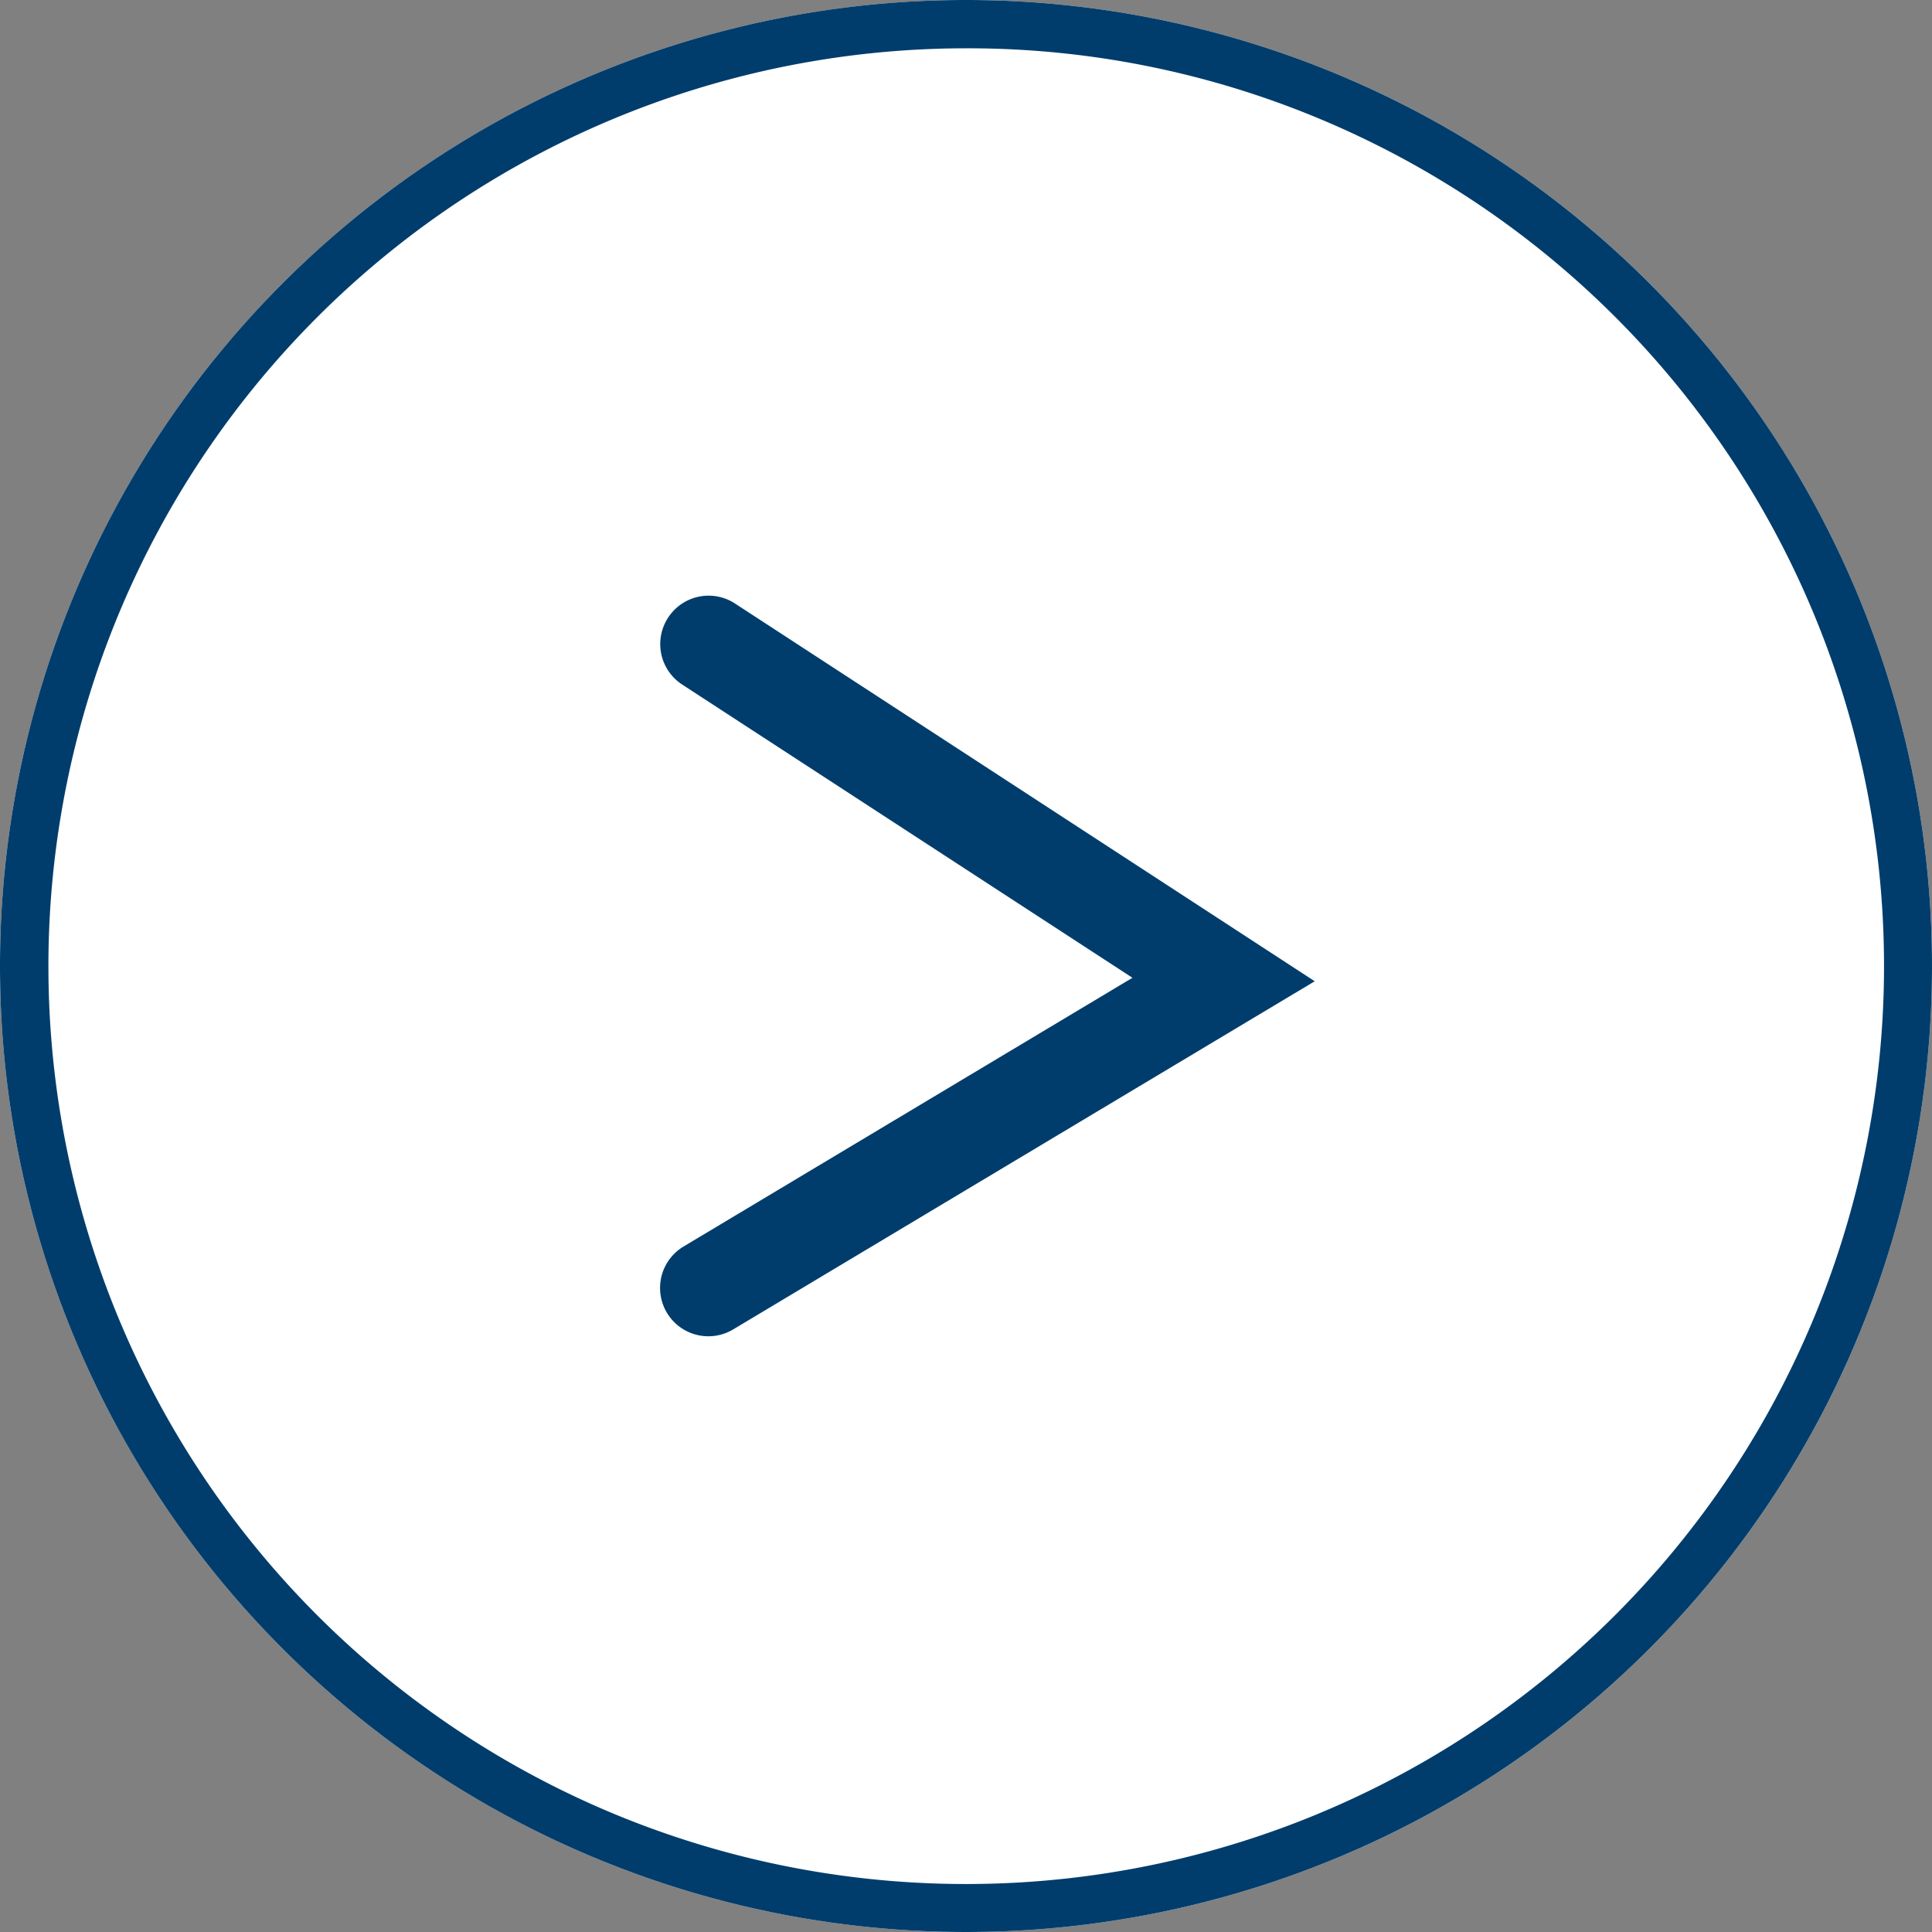 <svg id="グループ_346" data-name="グループ 346" xmlns="http://www.w3.org/2000/svg" width="40" height="40" viewBox="0 0 40 40">
  <rect x="0" y="0" width="40" height="40" fill="#808080" stroke="none"/>
  <circle id="楕円形_1" data-name="楕円形 1" cx="20" cy="20" r="20" fill="#fff"/>
  <path id="楕円形_1_-_アウトライン" data-name="楕円形 1 - アウトライン" d="M20,1a19.005,19.005,0,0,0-7.4,36.507A19.005,19.005,0,0,0,27.4,2.493,18.88,18.88,0,0,0,20,1m0-1A20,20,0,1,1,0,20,20,20,0,0,1,20,0Z" fill="#003d6c"/>
  <path id="パス_54" data-name="パス 54" d="M13.334,11.667a1,1,0,0,1-.859-.486L6.911,1.887.838,11.212A1,1,0,0,1-.546,11.5a1,1,0,0,1-.292-1.384L6.983-1.887l7.208,12.04a1,1,0,0,1-.857,1.514Z" transform="translate(25.333 13.333) rotate(90)" fill="#003d6c"/>
</svg>
